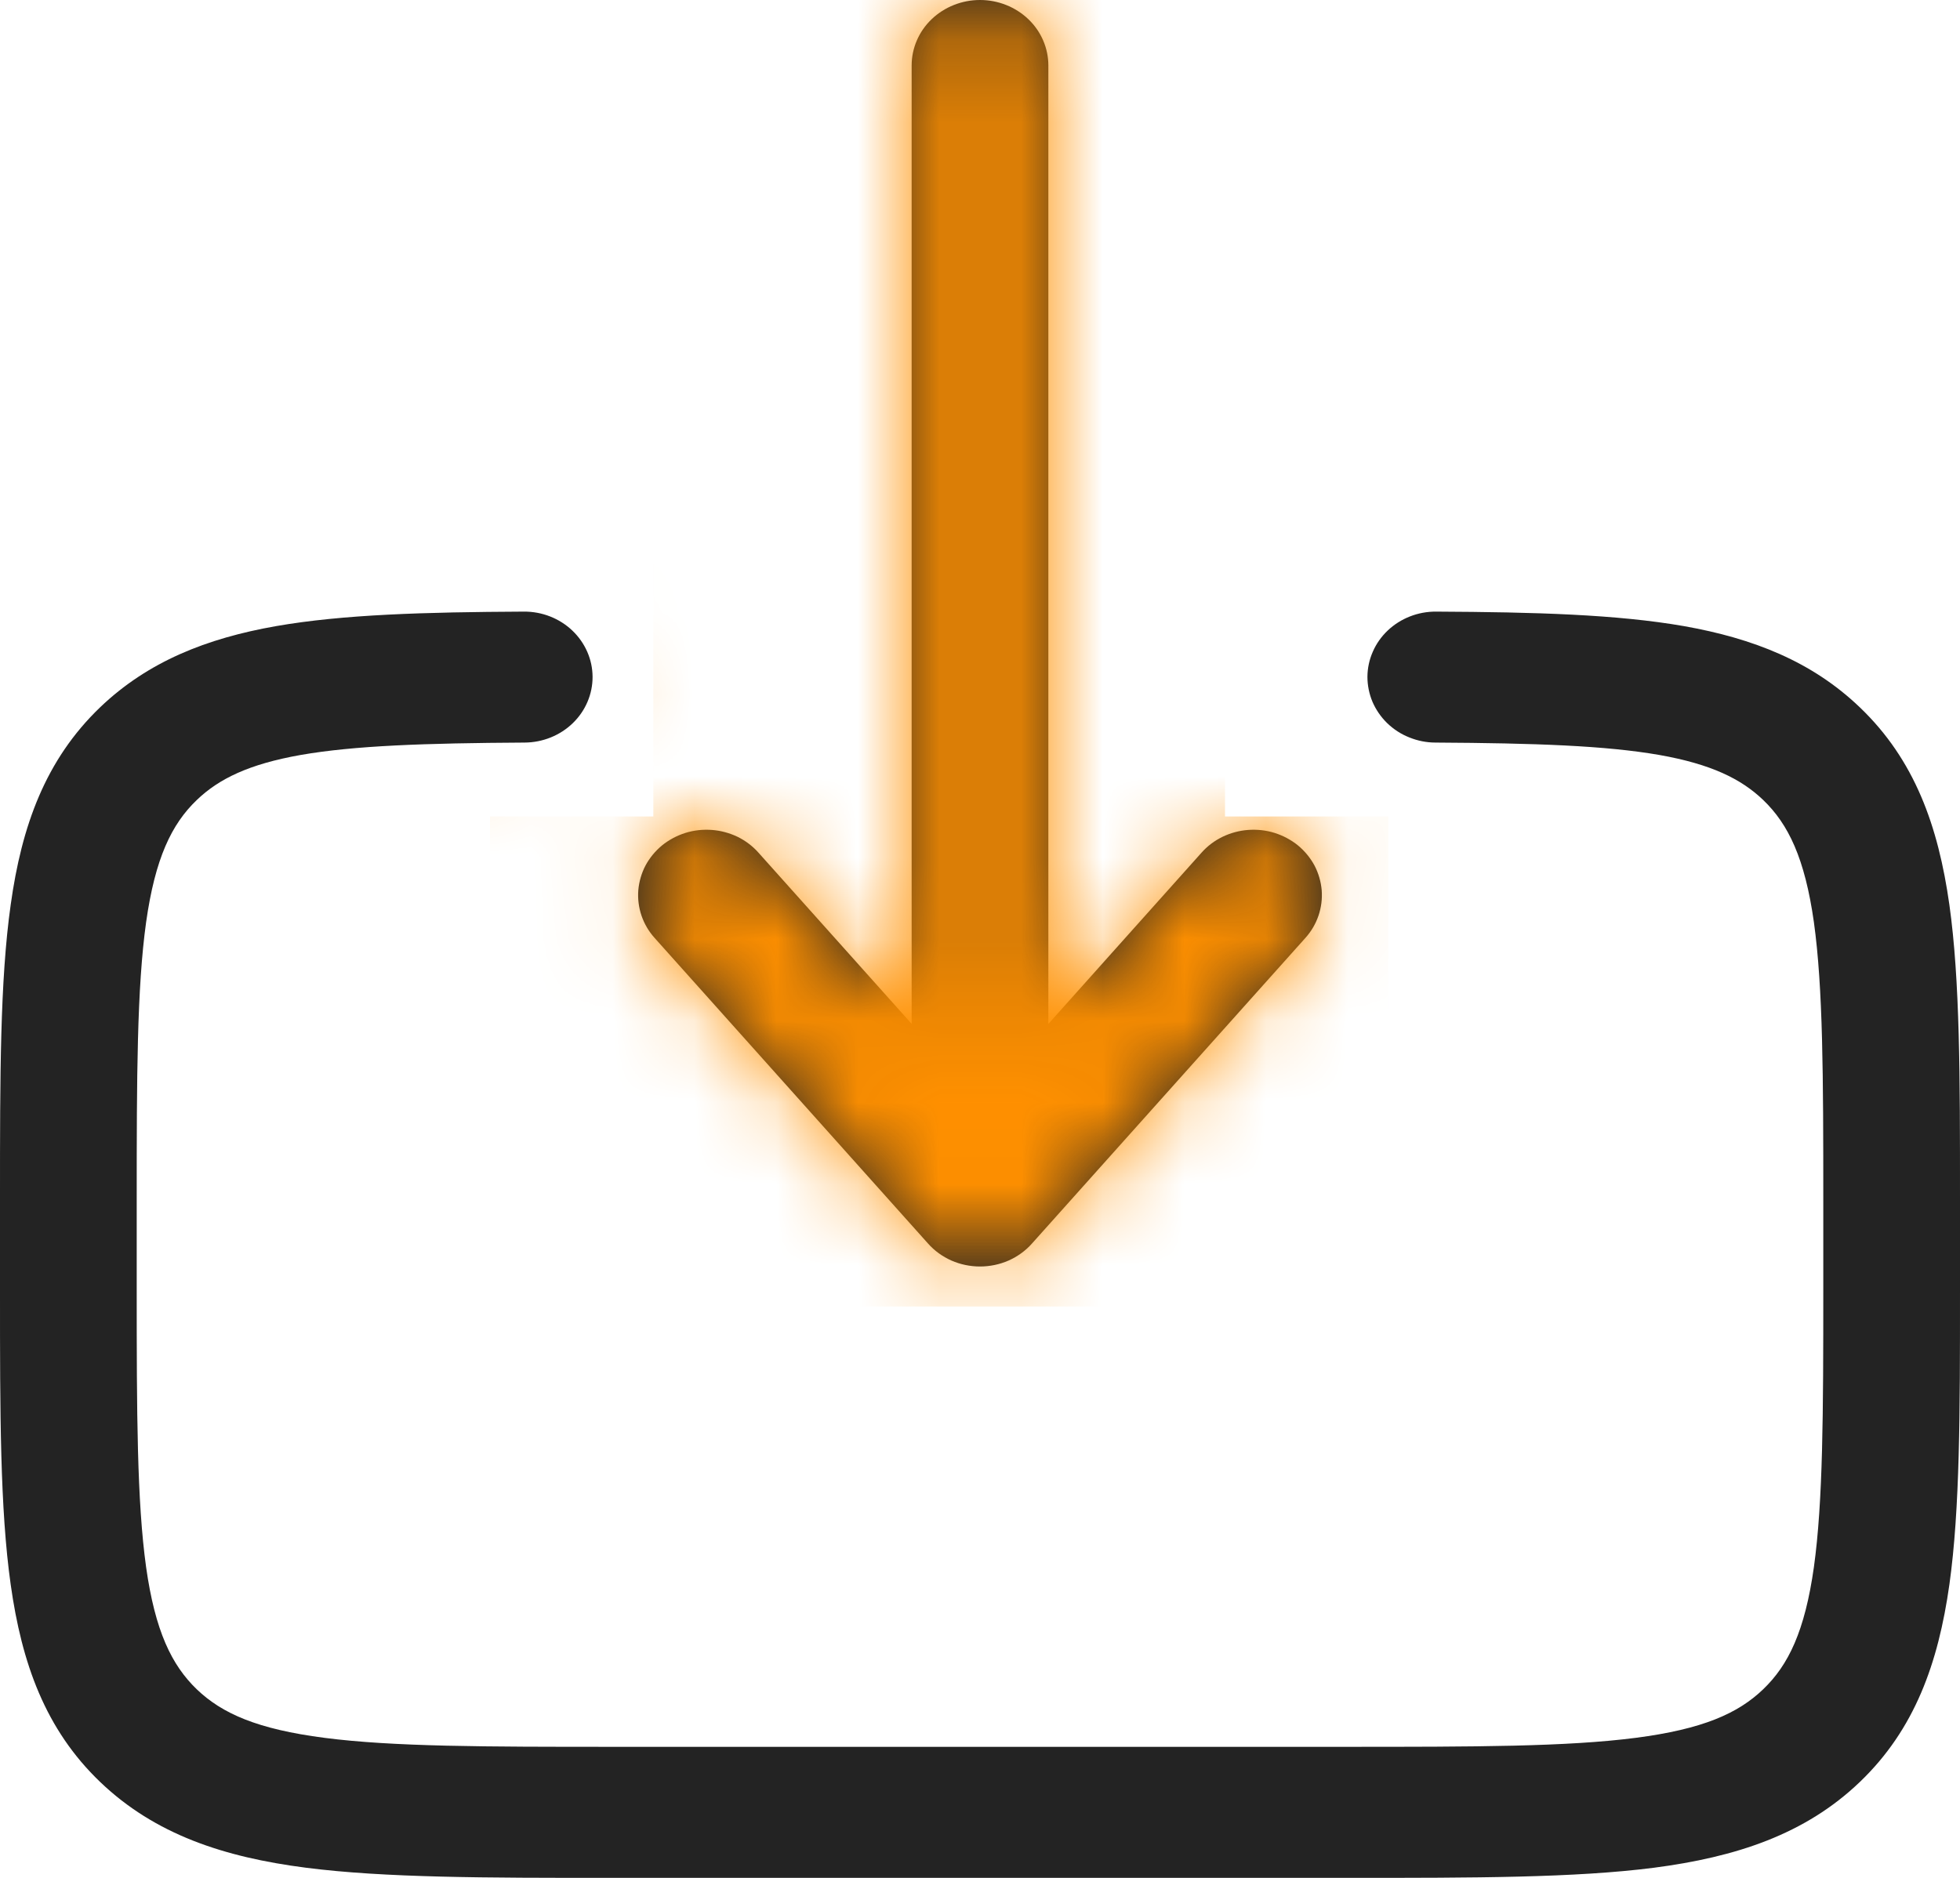 <svg width="24" height="23" viewBox="0 0 24 23" fill="none" xmlns="http://www.w3.org/2000/svg">
<path fill-rule="evenodd" clip-rule="evenodd" d="M12 0C12.222 0 12.435 0.085 12.592 0.235C12.749 0.385 12.837 0.59 12.837 0.802V12.541L14.713 10.443C14.784 10.363 14.871 10.297 14.97 10.249C15.068 10.202 15.174 10.173 15.284 10.165C15.394 10.157 15.504 10.169 15.609 10.202C15.713 10.235 15.81 10.287 15.894 10.355C15.977 10.424 16.046 10.508 16.096 10.601C16.145 10.695 16.175 10.798 16.184 10.903C16.192 11.008 16.179 11.114 16.145 11.214C16.111 11.314 16.057 11.407 15.985 11.487L12.636 15.231C12.558 15.319 12.46 15.39 12.35 15.439C12.24 15.487 12.121 15.512 12 15.512C11.879 15.512 11.76 15.487 11.65 15.439C11.54 15.39 11.442 15.319 11.364 15.231L8.015 11.487C7.943 11.407 7.889 11.314 7.855 11.214C7.821 11.114 7.808 11.008 7.816 10.903C7.825 10.798 7.855 10.695 7.904 10.601C7.954 10.508 8.023 10.424 8.106 10.355C8.19 10.287 8.287 10.235 8.391 10.202C8.496 10.169 8.606 10.157 8.716 10.165C8.826 10.173 8.932 10.202 9.031 10.249C9.129 10.297 9.216 10.363 9.287 10.443L11.163 12.54V0.802C11.163 0.59 11.251 0.385 11.408 0.235C11.565 0.085 11.778 0 12 0ZM6.414 7.491C6.636 7.489 6.85 7.573 7.007 7.722C7.165 7.872 7.255 8.076 7.256 8.289C7.257 8.501 7.17 8.706 7.014 8.857C6.858 9.008 6.645 9.094 6.423 9.095C5.203 9.102 4.338 9.132 3.68 9.247C3.049 9.359 2.681 9.538 2.41 9.798C2.101 10.094 1.9 10.511 1.789 11.296C1.677 12.103 1.674 13.174 1.674 14.709V15.779C1.674 17.315 1.677 18.386 1.789 19.194C1.9 19.979 2.102 20.394 2.41 20.691C2.719 20.987 3.152 21.179 3.973 21.285C4.815 21.394 5.933 21.395 7.535 21.395H16.465C18.067 21.395 19.184 21.394 20.028 21.285C20.848 21.179 21.281 20.987 21.59 20.69C21.899 20.394 22.1 19.979 22.211 19.194C22.323 18.386 22.326 17.315 22.326 15.779V14.709C22.326 13.174 22.323 12.103 22.211 11.295C22.1 10.511 21.898 10.094 21.59 9.798C21.318 9.538 20.951 9.359 20.32 9.247C19.662 9.132 18.797 9.102 17.577 9.095C17.467 9.095 17.358 9.073 17.257 9.032C17.155 8.992 17.064 8.932 16.986 8.857C16.909 8.782 16.848 8.693 16.806 8.596C16.765 8.498 16.744 8.394 16.744 8.289C16.745 8.183 16.767 8.079 16.81 7.982C16.852 7.885 16.914 7.797 16.993 7.722C17.071 7.648 17.163 7.59 17.265 7.55C17.367 7.51 17.476 7.49 17.586 7.491C18.794 7.497 19.799 7.525 20.622 7.669C21.468 7.819 22.188 8.102 22.774 8.664C23.446 9.307 23.734 10.119 23.87 11.082C24 12.008 24 13.188 24 14.65V15.838C24 17.301 24 18.48 23.87 19.408C23.734 20.37 23.446 21.181 22.774 21.825C22.102 22.469 21.256 22.745 20.252 22.876C19.284 23 18.052 23 16.526 23H7.473C5.948 23 4.716 23 3.748 22.876C2.744 22.747 1.898 22.469 1.226 21.825C0.554 21.181 0.266 20.37 0.131 19.408C-1.49012e-08 18.48 0 17.3 0 15.838V14.65C0 13.188 -1.49012e-08 12.008 0.131 11.081C0.265 10.118 0.555 9.307 1.226 8.663C1.812 8.102 2.532 7.818 3.378 7.669C4.201 7.525 5.206 7.497 6.414 7.491Z" fill="#232323"/>
<mask id="mask0_18316_5092" style="mask-type:alpha" maskUnits="userSpaceOnUse" x="0" y="0" width="24" height="23">
<path fill-rule="evenodd" clip-rule="evenodd" d="M12 0C12.222 0 12.435 0.085 12.592 0.235C12.749 0.385 12.837 0.59 12.837 0.802V12.541L14.713 10.443C14.784 10.363 14.871 10.297 14.97 10.249C15.068 10.202 15.174 10.173 15.284 10.165C15.394 10.157 15.504 10.169 15.609 10.202C15.713 10.235 15.81 10.287 15.894 10.355C15.977 10.424 16.046 10.508 16.096 10.601C16.145 10.695 16.175 10.798 16.184 10.903C16.192 11.008 16.179 11.114 16.145 11.214C16.111 11.314 16.057 11.407 15.985 11.487L12.636 15.231C12.558 15.319 12.46 15.39 12.35 15.439C12.24 15.487 12.121 15.512 12 15.512C11.879 15.512 11.76 15.487 11.65 15.439C11.54 15.39 11.442 15.319 11.364 15.231L8.015 11.487C7.943 11.407 7.889 11.314 7.855 11.214C7.821 11.114 7.808 11.008 7.816 10.903C7.825 10.798 7.855 10.695 7.904 10.601C7.954 10.508 8.023 10.424 8.106 10.355C8.19 10.287 8.287 10.235 8.391 10.202C8.496 10.169 8.606 10.157 8.716 10.165C8.826 10.173 8.932 10.202 9.031 10.249C9.129 10.297 9.216 10.363 9.287 10.443L11.163 12.54V0.802C11.163 0.59 11.251 0.385 11.408 0.235C11.565 0.085 11.778 0 12 0ZM6.414 7.491C6.636 7.489 6.85 7.573 7.007 7.722C7.165 7.872 7.255 8.076 7.256 8.289C7.257 8.501 7.17 8.706 7.014 8.857C6.858 9.008 6.645 9.094 6.423 9.095C5.203 9.102 4.338 9.132 3.68 9.247C3.049 9.359 2.681 9.538 2.41 9.798C2.101 10.094 1.9 10.511 1.789 11.296C1.677 12.103 1.674 13.174 1.674 14.709V15.779C1.674 17.315 1.677 18.386 1.789 19.194C1.9 19.979 2.102 20.394 2.41 20.691C2.719 20.987 3.152 21.179 3.973 21.285C4.815 21.394 5.933 21.395 7.535 21.395H16.465C18.067 21.395 19.184 21.394 20.028 21.285C20.848 21.179 21.281 20.987 21.59 20.69C21.899 20.394 22.1 19.979 22.211 19.194C22.323 18.386 22.326 17.315 22.326 15.779V14.709C22.326 13.174 22.323 12.103 22.211 11.295C22.1 10.511 21.898 10.094 21.59 9.798C21.318 9.538 20.951 9.359 20.32 9.247C19.662 9.132 18.797 9.102 17.577 9.095C17.467 9.095 17.358 9.073 17.257 9.032C17.155 8.992 17.064 8.932 16.986 8.857C16.909 8.782 16.848 8.693 16.806 8.596C16.765 8.498 16.744 8.394 16.744 8.289C16.745 8.183 16.767 8.079 16.81 7.982C16.852 7.885 16.914 7.797 16.993 7.722C17.071 7.648 17.163 7.59 17.265 7.55C17.367 7.51 17.476 7.49 17.586 7.491C18.794 7.497 19.799 7.525 20.622 7.669C21.468 7.819 22.188 8.102 22.774 8.664C23.446 9.307 23.734 10.119 23.87 11.082C24 12.008 24 13.188 24 14.65V15.838C24 17.301 24 18.48 23.87 19.408C23.734 20.37 23.446 21.181 22.774 21.825C22.102 22.469 21.256 22.745 20.252 22.876C19.284 23 18.052 23 16.526 23H7.473C5.948 23 4.716 23 3.748 22.876C2.744 22.747 1.898 22.469 1.226 21.825C0.554 21.181 0.266 20.37 0.131 19.408C-1.49012e-08 18.48 0 17.3 0 15.838V14.65C0 13.188 -1.49012e-08 12.008 0.131 11.081C0.265 10.118 0.555 9.307 1.226 8.663C1.812 8.102 2.532 7.818 3.378 7.669C4.201 7.525 5.206 7.497 6.414 7.491Z" fill="black"/>
</mask>
<g mask="url(#mask0_18316_5092)">
<rect x="8" y="-2" width="7" height="18" fill="#FF9000"/>
<rect x="6" y="10" width="11" height="6" fill="#FF9000"/>
</g>
</svg>
